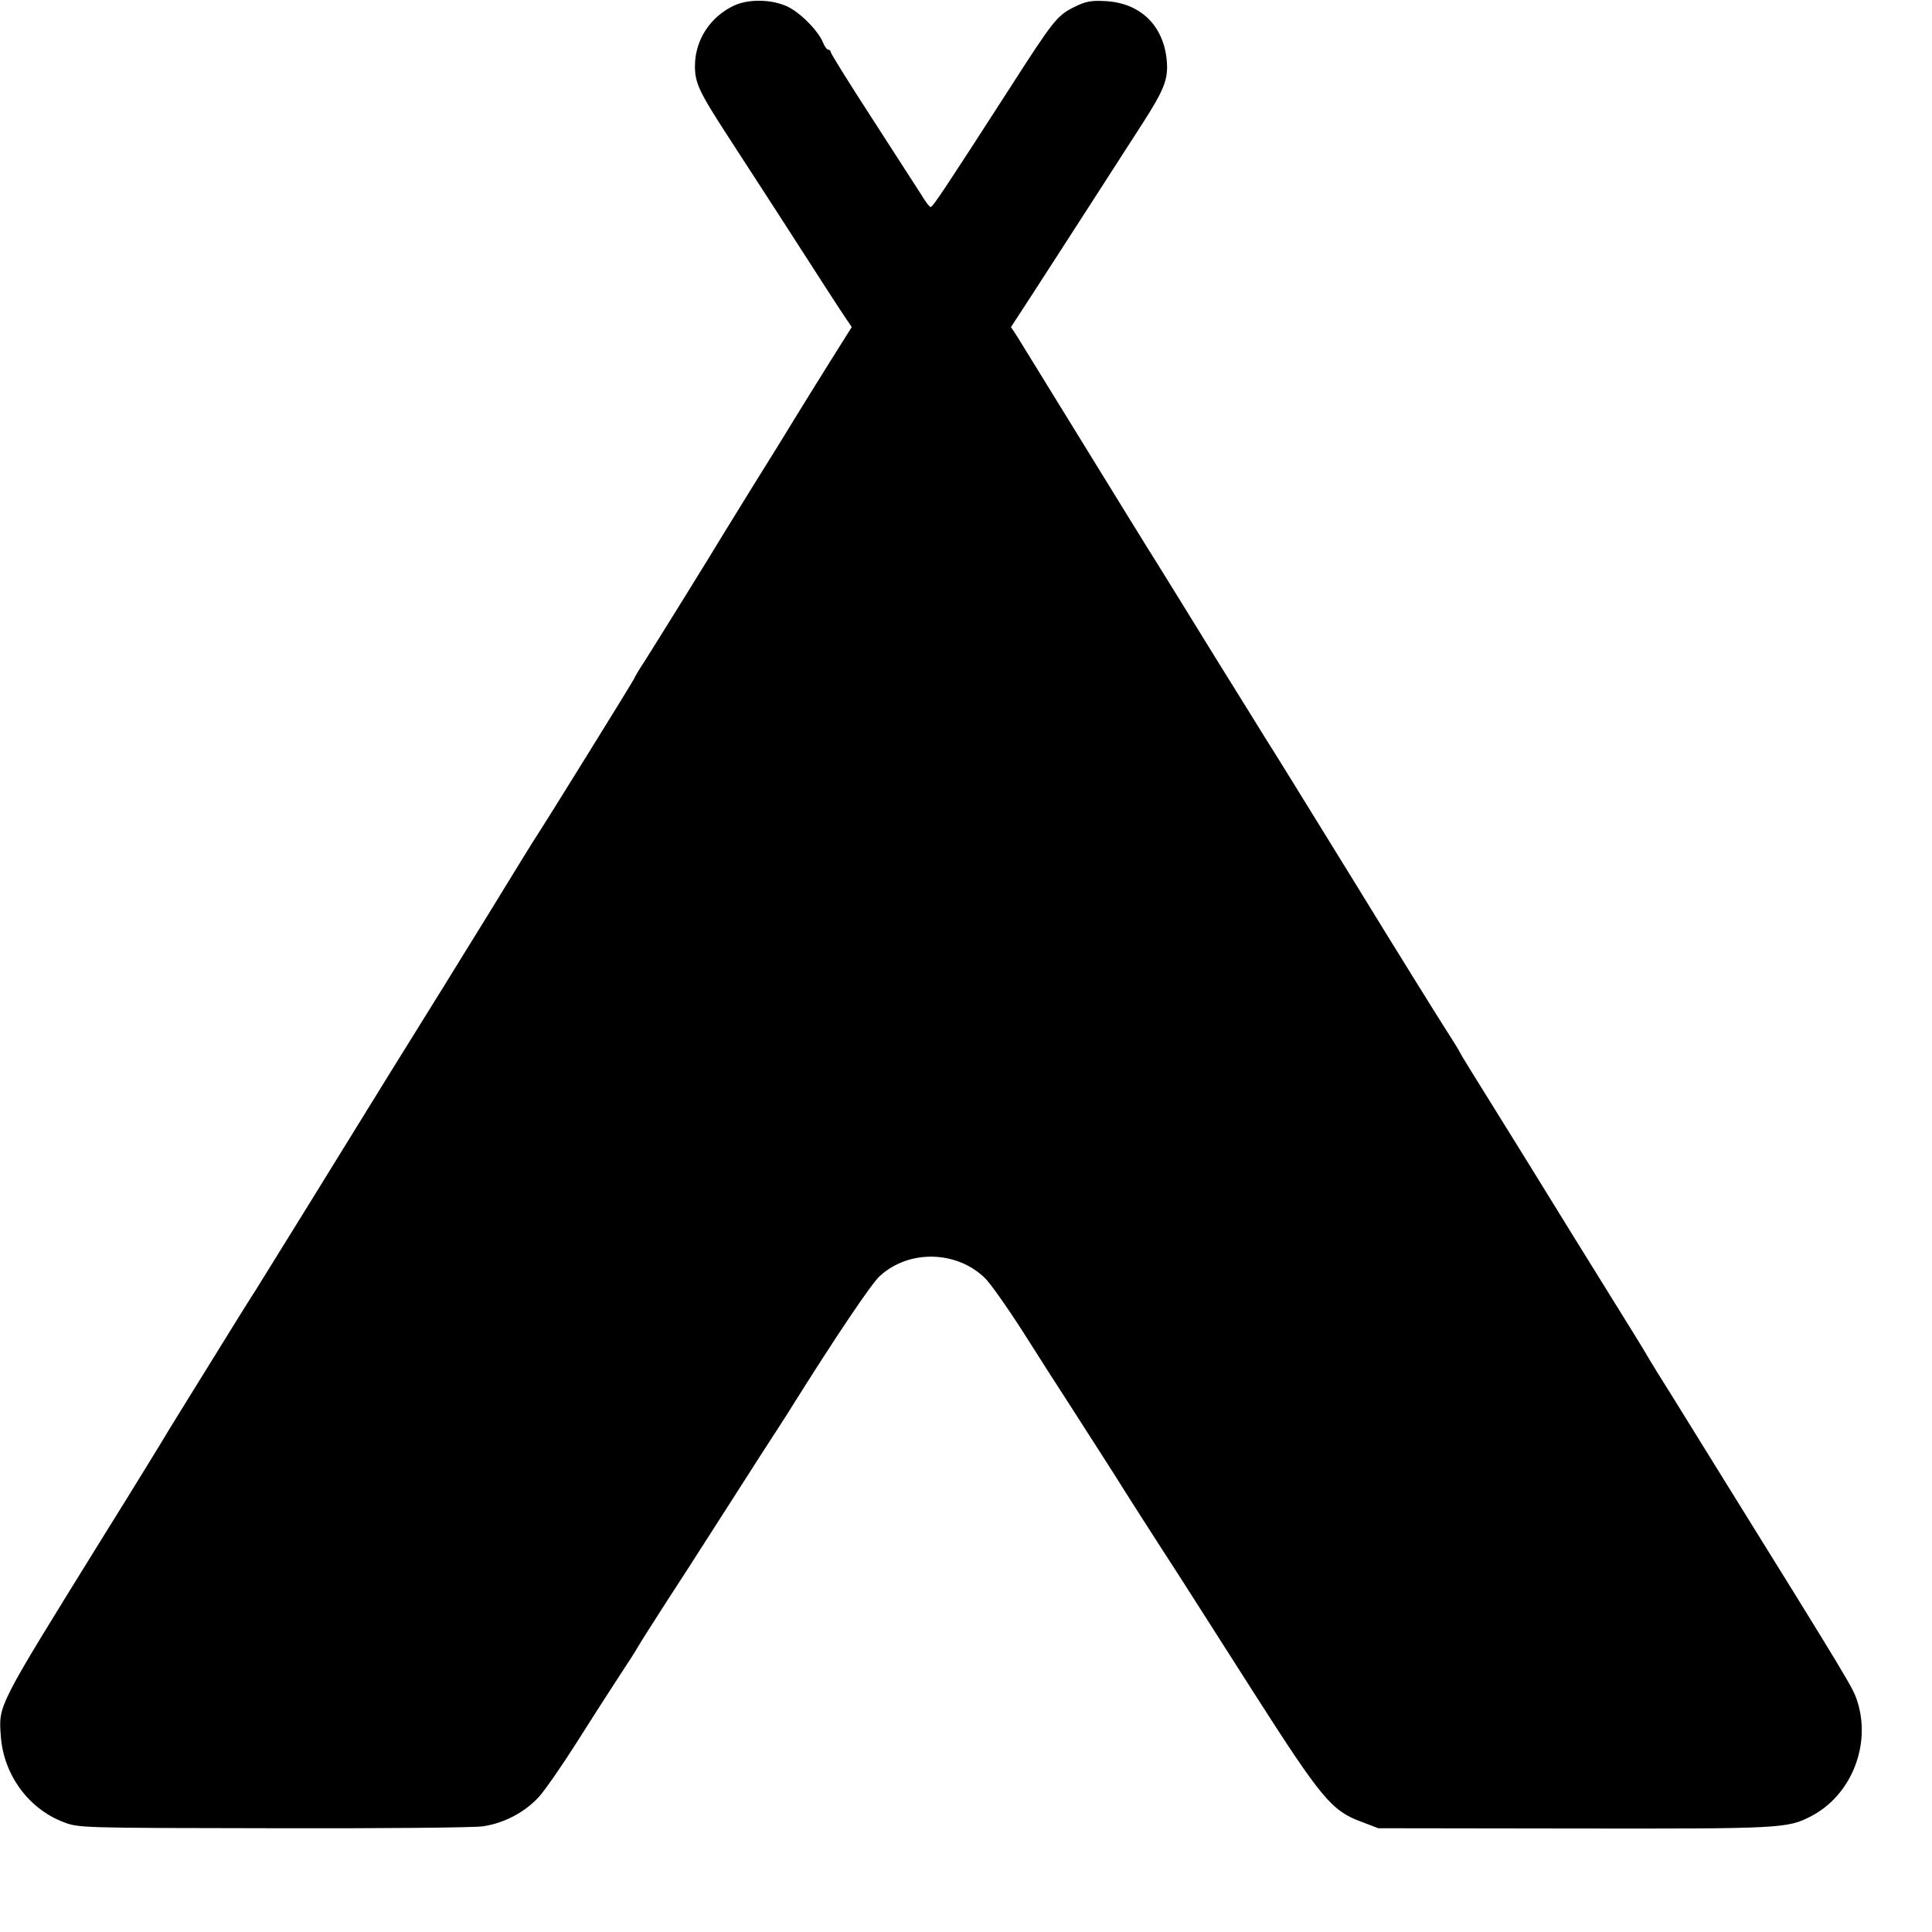 <?xml version="1.0" standalone="no"?>
<!DOCTYPE svg PUBLIC "-//W3C//DTD SVG 20010904//EN"
 "http://www.w3.org/TR/2001/REC-SVG-20010904/DTD/svg10.dtd">
<svg version="1.0" xmlns="http://www.w3.org/2000/svg"
 width="700pt" height="700pt" viewBox="0 0 700 700"
 preserveAspectRatio="xMidYMid meet">
<g transform="translate(0,700) scale(0.1,-0.1)"
fill="#000000" stroke="none">
<path d="M2660 6980 c-86 -40 -141 -124 -142 -216 -1 -63 14 -95 117 -254 45
-69 123 -190 175 -270 197 -306 223 -346 249 -385 l27 -40 -47 -75 c-40 -63
-169 -271 -204 -329 -5 -9 -53 -85 -105 -169 -52 -84 -102 -165 -111 -180 -27
-46 -249 -404 -283 -457 -18 -27 -36 -57 -39 -65 -6 -13 -321 -521 -347 -560
-6 -8 -85 -136 -176 -285 -92 -148 -178 -289 -193 -312 -14 -23 -42 -68 -62
-100 -20 -32 -155 -249 -299 -483 -144 -234 -277 -447 -294 -475 -18 -27 -93
-148 -167 -268 -74 -119 -141 -228 -149 -241 -8 -14 -43 -71 -78 -128 -35 -57
-109 -177 -166 -268 -379 -612 -371 -596 -363 -711 10 -138 99 -261 225 -310
57 -22 58 -22 762 -23 388 -1 730 2 760 7 77 11 153 52 203 107 23 26 84 114
136 196 52 82 119 187 150 234 31 47 63 96 71 111 8 14 53 85 100 158 47 72
121 187 165 256 44 69 125 195 180 281 55 85 105 162 110 171 159 254 294 455
323 480 106 97 280 92 382 -9 19 -19 82 -108 140 -199 57 -90 133 -209 169
-264 79 -123 183 -285 196 -307 10 -16 94 -148 201 -313 28 -44 149 -233 268
-420 243 -380 281 -426 387 -465 l63 -24 710 -1 c747 -1 772 0 857 44 146 75
220 259 168 418 -15 47 -21 58 -493 818 -92 149 -173 279 -179 289 -7 11 -28
45 -47 75 -19 31 -40 65 -46 76 -6 11 -29 48 -50 82 -21 34 -118 190 -214 345
-96 156 -227 368 -292 472 -65 104 -118 190 -118 192 0 2 -20 35 -44 72 -24
37 -176 281 -336 542 -161 261 -307 498 -325 525 -17 28 -98 158 -180 290 -81
132 -176 285 -210 340 -35 55 -158 255 -275 445 -117 190 -222 361 -234 380
l-23 35 75 115 c84 130 303 469 403 625 79 123 93 160 86 230 -13 124 -96 204
-221 211 -53 3 -73 -1 -115 -22 -61 -31 -73 -45 -236 -299 -225 -349 -275
-425 -283 -425 -4 0 -19 19 -33 43 -15 23 -95 147 -178 276 -83 128 -151 237
-151 242 0 5 -4 9 -9 9 -5 0 -14 12 -20 28 -16 37 -68 93 -113 120 -54 34
-150 39 -208 12z"/>
</g>
</svg>
